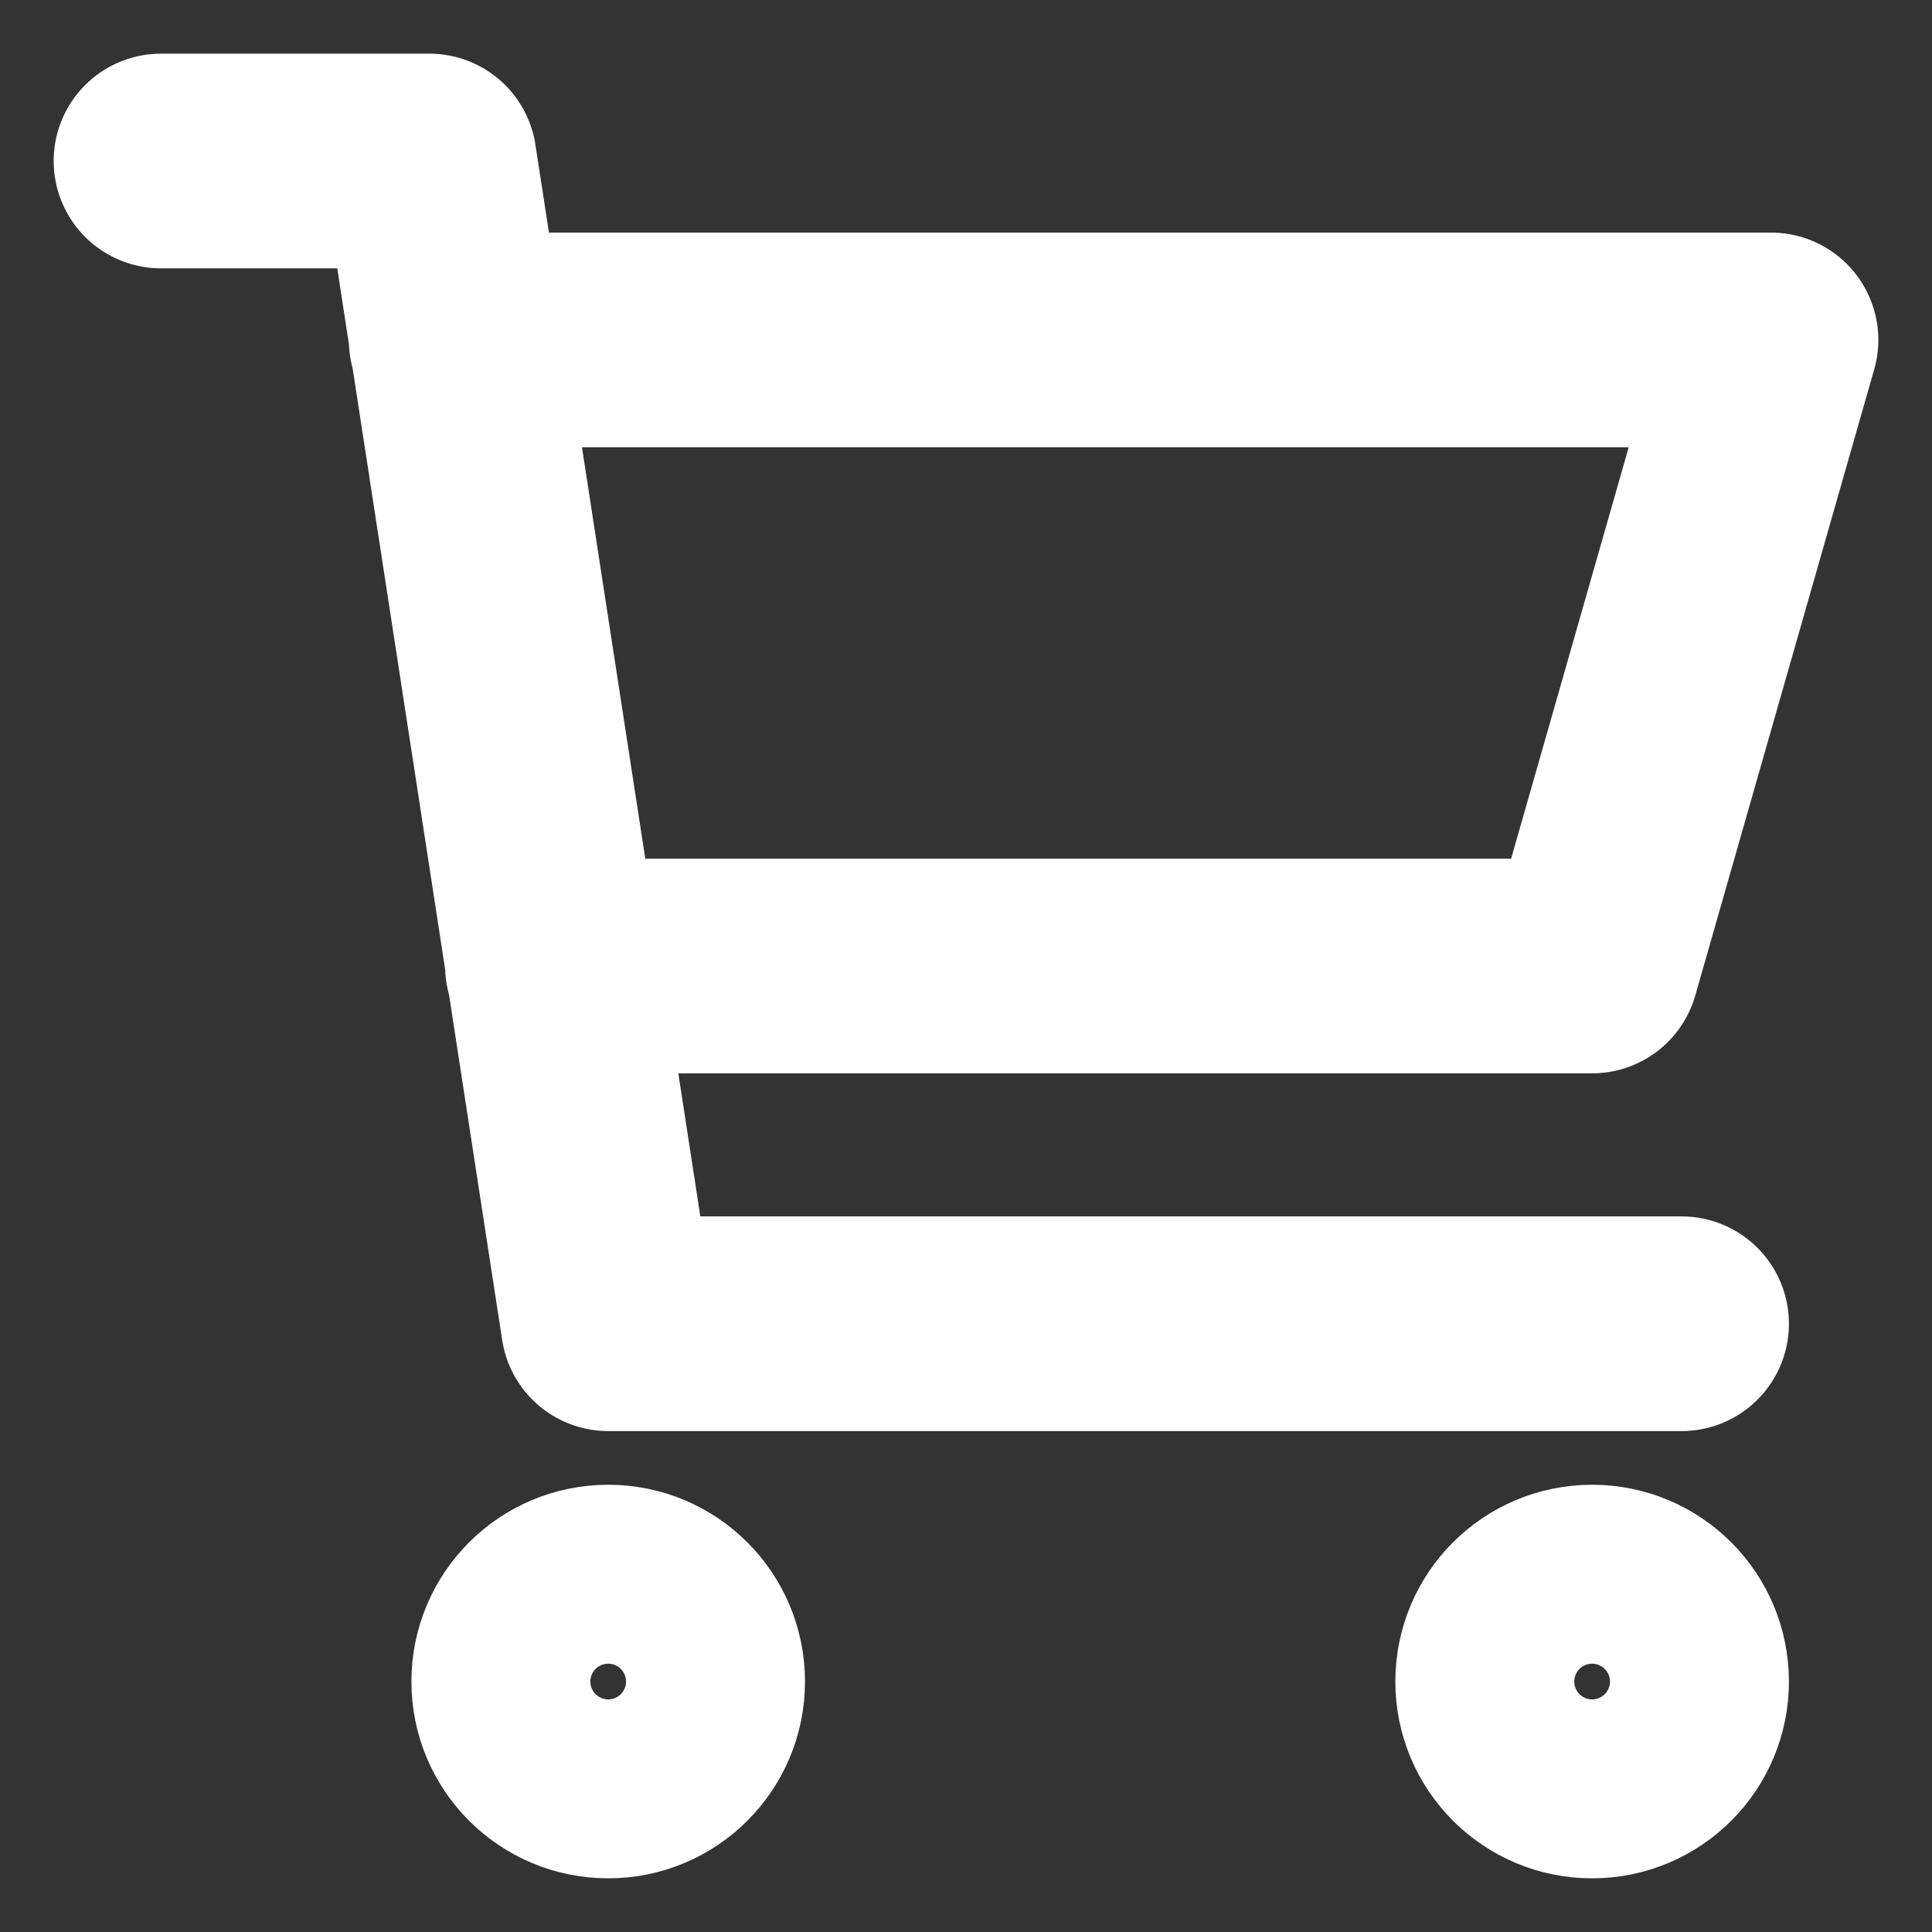 <svg width="18" height="18" viewBox="0 0 18 18" fill="none" xmlns="http://www.w3.org/2000/svg">
<rect x="0" y="0" width="18" height="18" fill="#333333" stroke="none"/>
<path d="M4.25 3.167H16.5L14.833 9H5.147M15.667 12.333H5.667L4 1.5H1.5M6.5 15.667C6.5 16.127 6.127 16.5 5.667 16.5C5.206 16.5 4.833 16.127 4.833 15.667C4.833 15.206 5.206 14.833 5.667 14.833C6.127 14.833 6.5 15.206 6.5 15.667ZM15.667 15.667C15.667 16.127 15.294 16.5 14.833 16.5C14.373 16.5 14 16.127 14 15.667C14 15.206 14.373 14.833 14.833 14.833C15.294 14.833 15.667 15.206 15.667 15.667Z" stroke="white" stroke-width="2" stroke-linecap="round" stroke-linejoin="round"/>
</svg>
